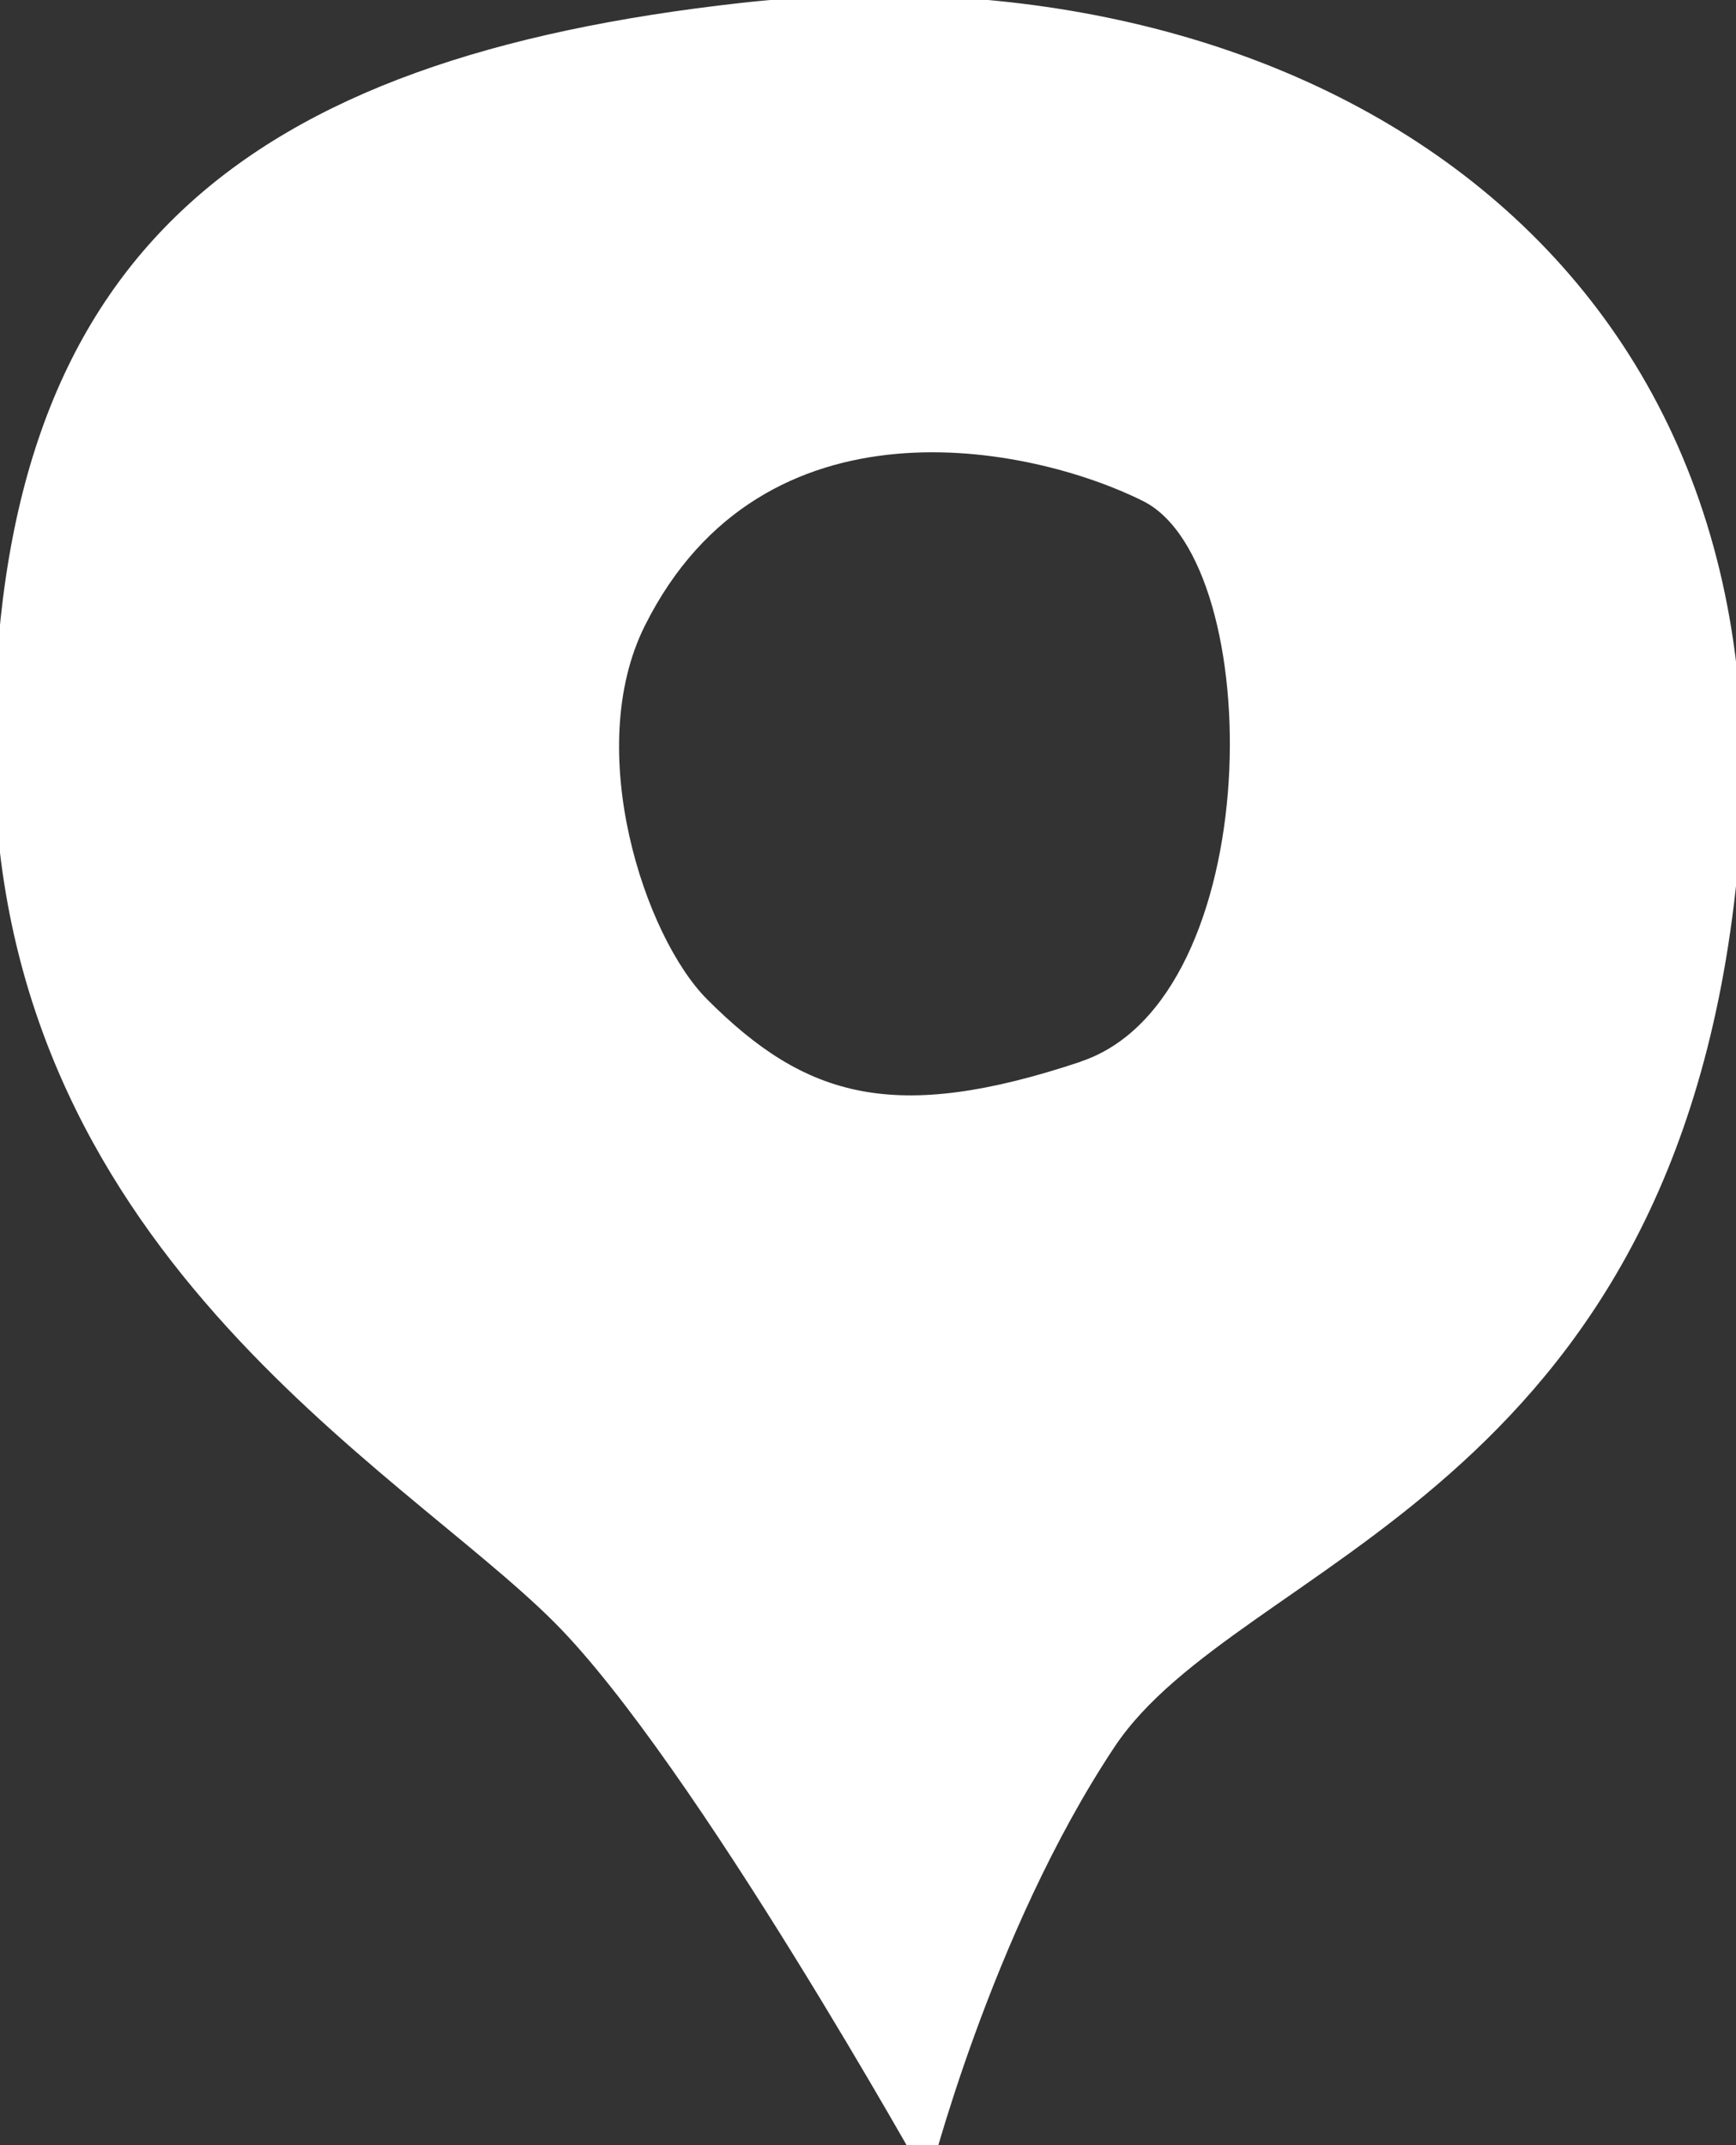 <?xml version="1.0" encoding="UTF-8"?><svg id="a" xmlns="http://www.w3.org/2000/svg" viewBox="0 0 102 126"><rect x="0" y="0" width="102" height="126" fill="#333333" stroke="none"/><defs><style>.b{fill:#fff;}</style></defs><path class="b" d="M43.55,.17C14.46,3.41-.35,14.81-.35,44.07s23.78,42.07,32.92,51.22c8.18,8.18,21.95,32.92,21.95,32.92,0,0,3.66-14.63,10.97-25.61s32.92-14.63,36.58-51.22C105.74,14.81,76.48-3.48,43.55,.17Zm19.95,62.19c-10.97,3.66-16.17,2.13-21.95-3.66-3.66-3.66-7.32-14.63-3.66-21.95,6.94-13.88,22.72-10.59,29.27-7.32,7.32,3.66,7.32,29.27-3.66,32.92Z"/></svg>